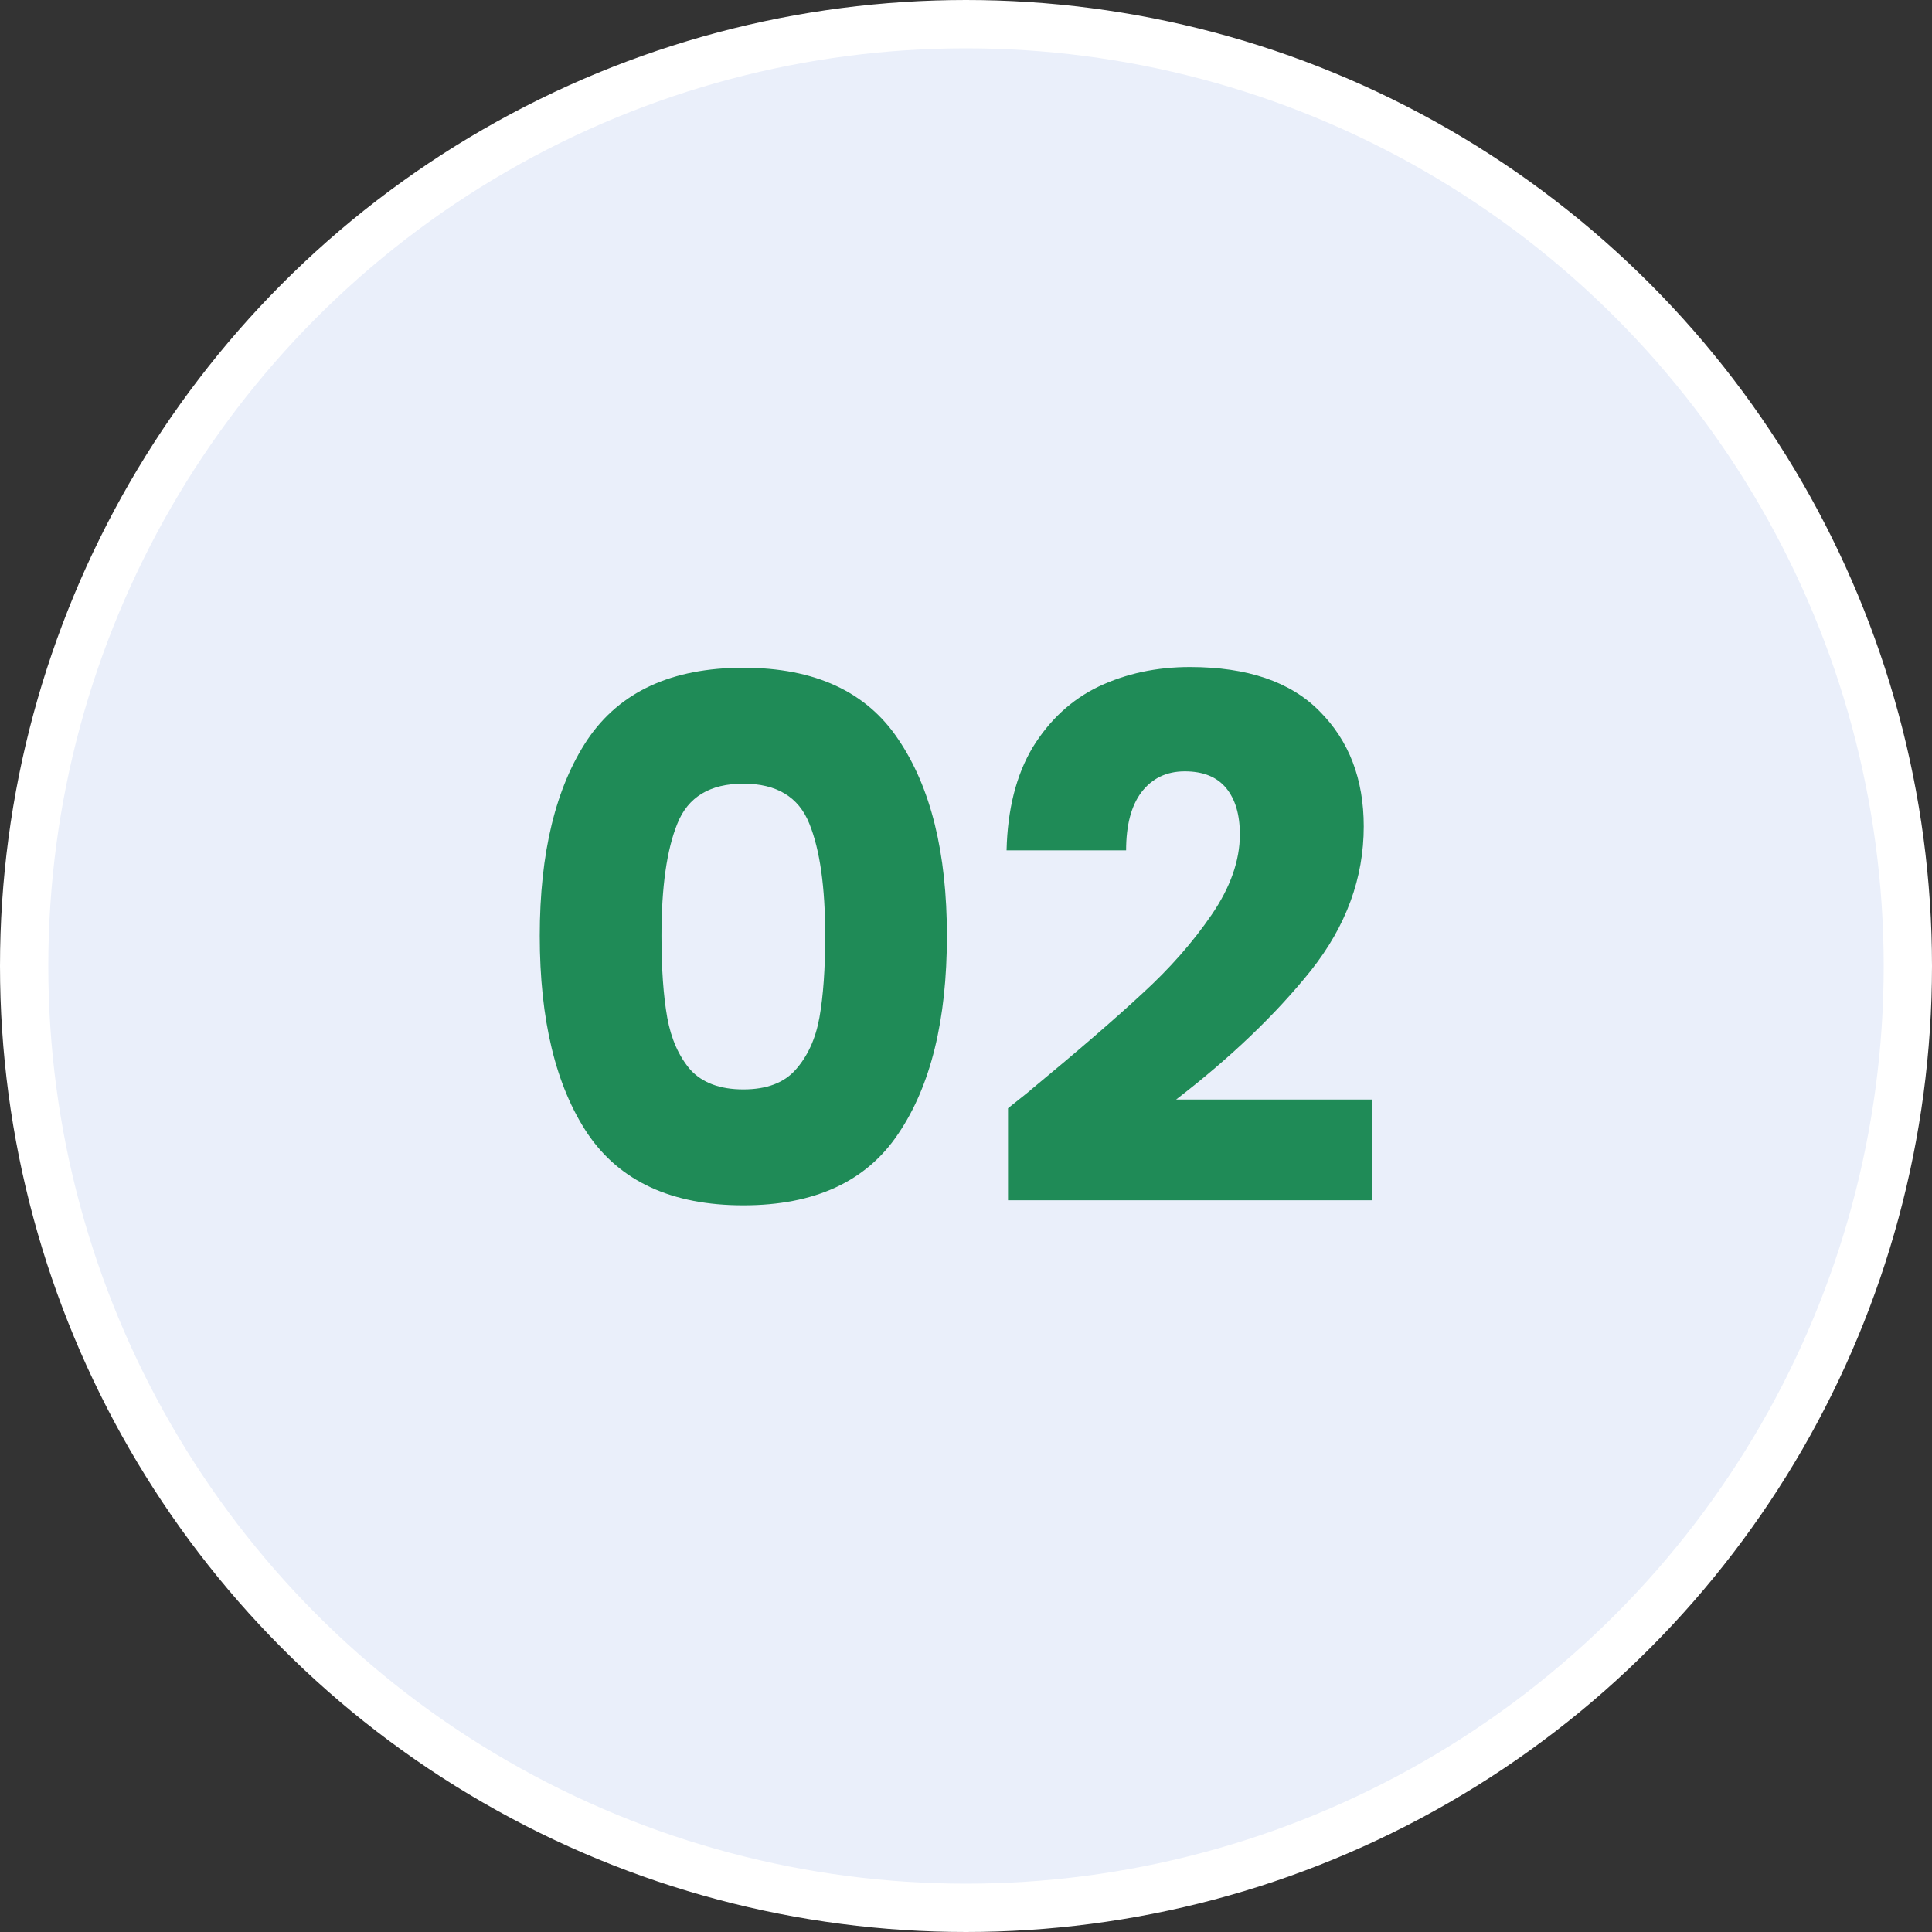 <svg xmlns="http://www.w3.org/2000/svg" width="80" height="80" viewBox="0 0 80 80" fill="none"><rect x="0" y="0" width="80" height="80" fill="#333333" stroke="none"/><circle cx="40" cy="40" r="39" fill="#EAEFFA" stroke="white" stroke-width="2"></circle><path d="M22.35 38.75C22.35 35.31 23.01 32.6 24.33 30.62C25.67 28.64 27.82 27.65 30.78 27.65C33.74 27.65 35.88 28.64 37.2 30.62C38.54 32.6 39.21 35.31 39.21 38.75C39.21 42.23 38.54 44.96 37.2 46.94C35.88 48.92 33.74 49.91 30.78 49.91C27.82 49.91 25.67 48.92 24.33 46.94C23.01 44.96 22.35 42.23 22.35 38.75ZM34.17 38.75C34.17 36.73 33.95 35.18 33.51 34.1C33.07 33 32.16 32.45 30.78 32.45C29.4 32.45 28.49 33 28.05 34.1C27.61 35.18 27.39 36.73 27.39 38.75C27.39 40.11 27.47 41.24 27.63 42.14C27.79 43.02 28.11 43.74 28.59 44.3C29.09 44.84 29.82 45.11 30.78 45.11C31.74 45.11 32.46 44.84 32.94 44.3C33.44 43.74 33.77 43.02 33.93 42.14C34.09 41.24 34.17 40.11 34.17 38.75ZM41.74 45.89C42.42 45.35 42.73 45.1 42.67 45.14C44.63 43.52 46.17 42.19 47.29 41.15C48.43 40.11 49.39 39.02 50.17 37.88C50.95 36.74 51.34 35.63 51.34 34.55C51.34 33.73 51.15 33.09 50.77 32.63C50.39 32.17 49.82 31.94 49.06 31.94C48.3 31.94 47.7 32.23 47.26 32.81C46.84 33.37 46.63 34.17 46.63 35.21H41.68C41.72 33.51 42.08 32.09 42.76 30.95C43.46 29.81 44.37 28.97 45.49 28.43C46.63 27.89 47.89 27.62 49.27 27.62C51.65 27.62 53.44 28.23 54.64 29.45C55.86 30.67 56.47 32.26 56.47 34.22C56.47 36.36 55.74 38.35 54.28 40.19C52.82 42.01 50.96 43.79 48.7 45.53H56.8V49.7H41.74V45.89Z" fill="#1F8B57"></path></svg>